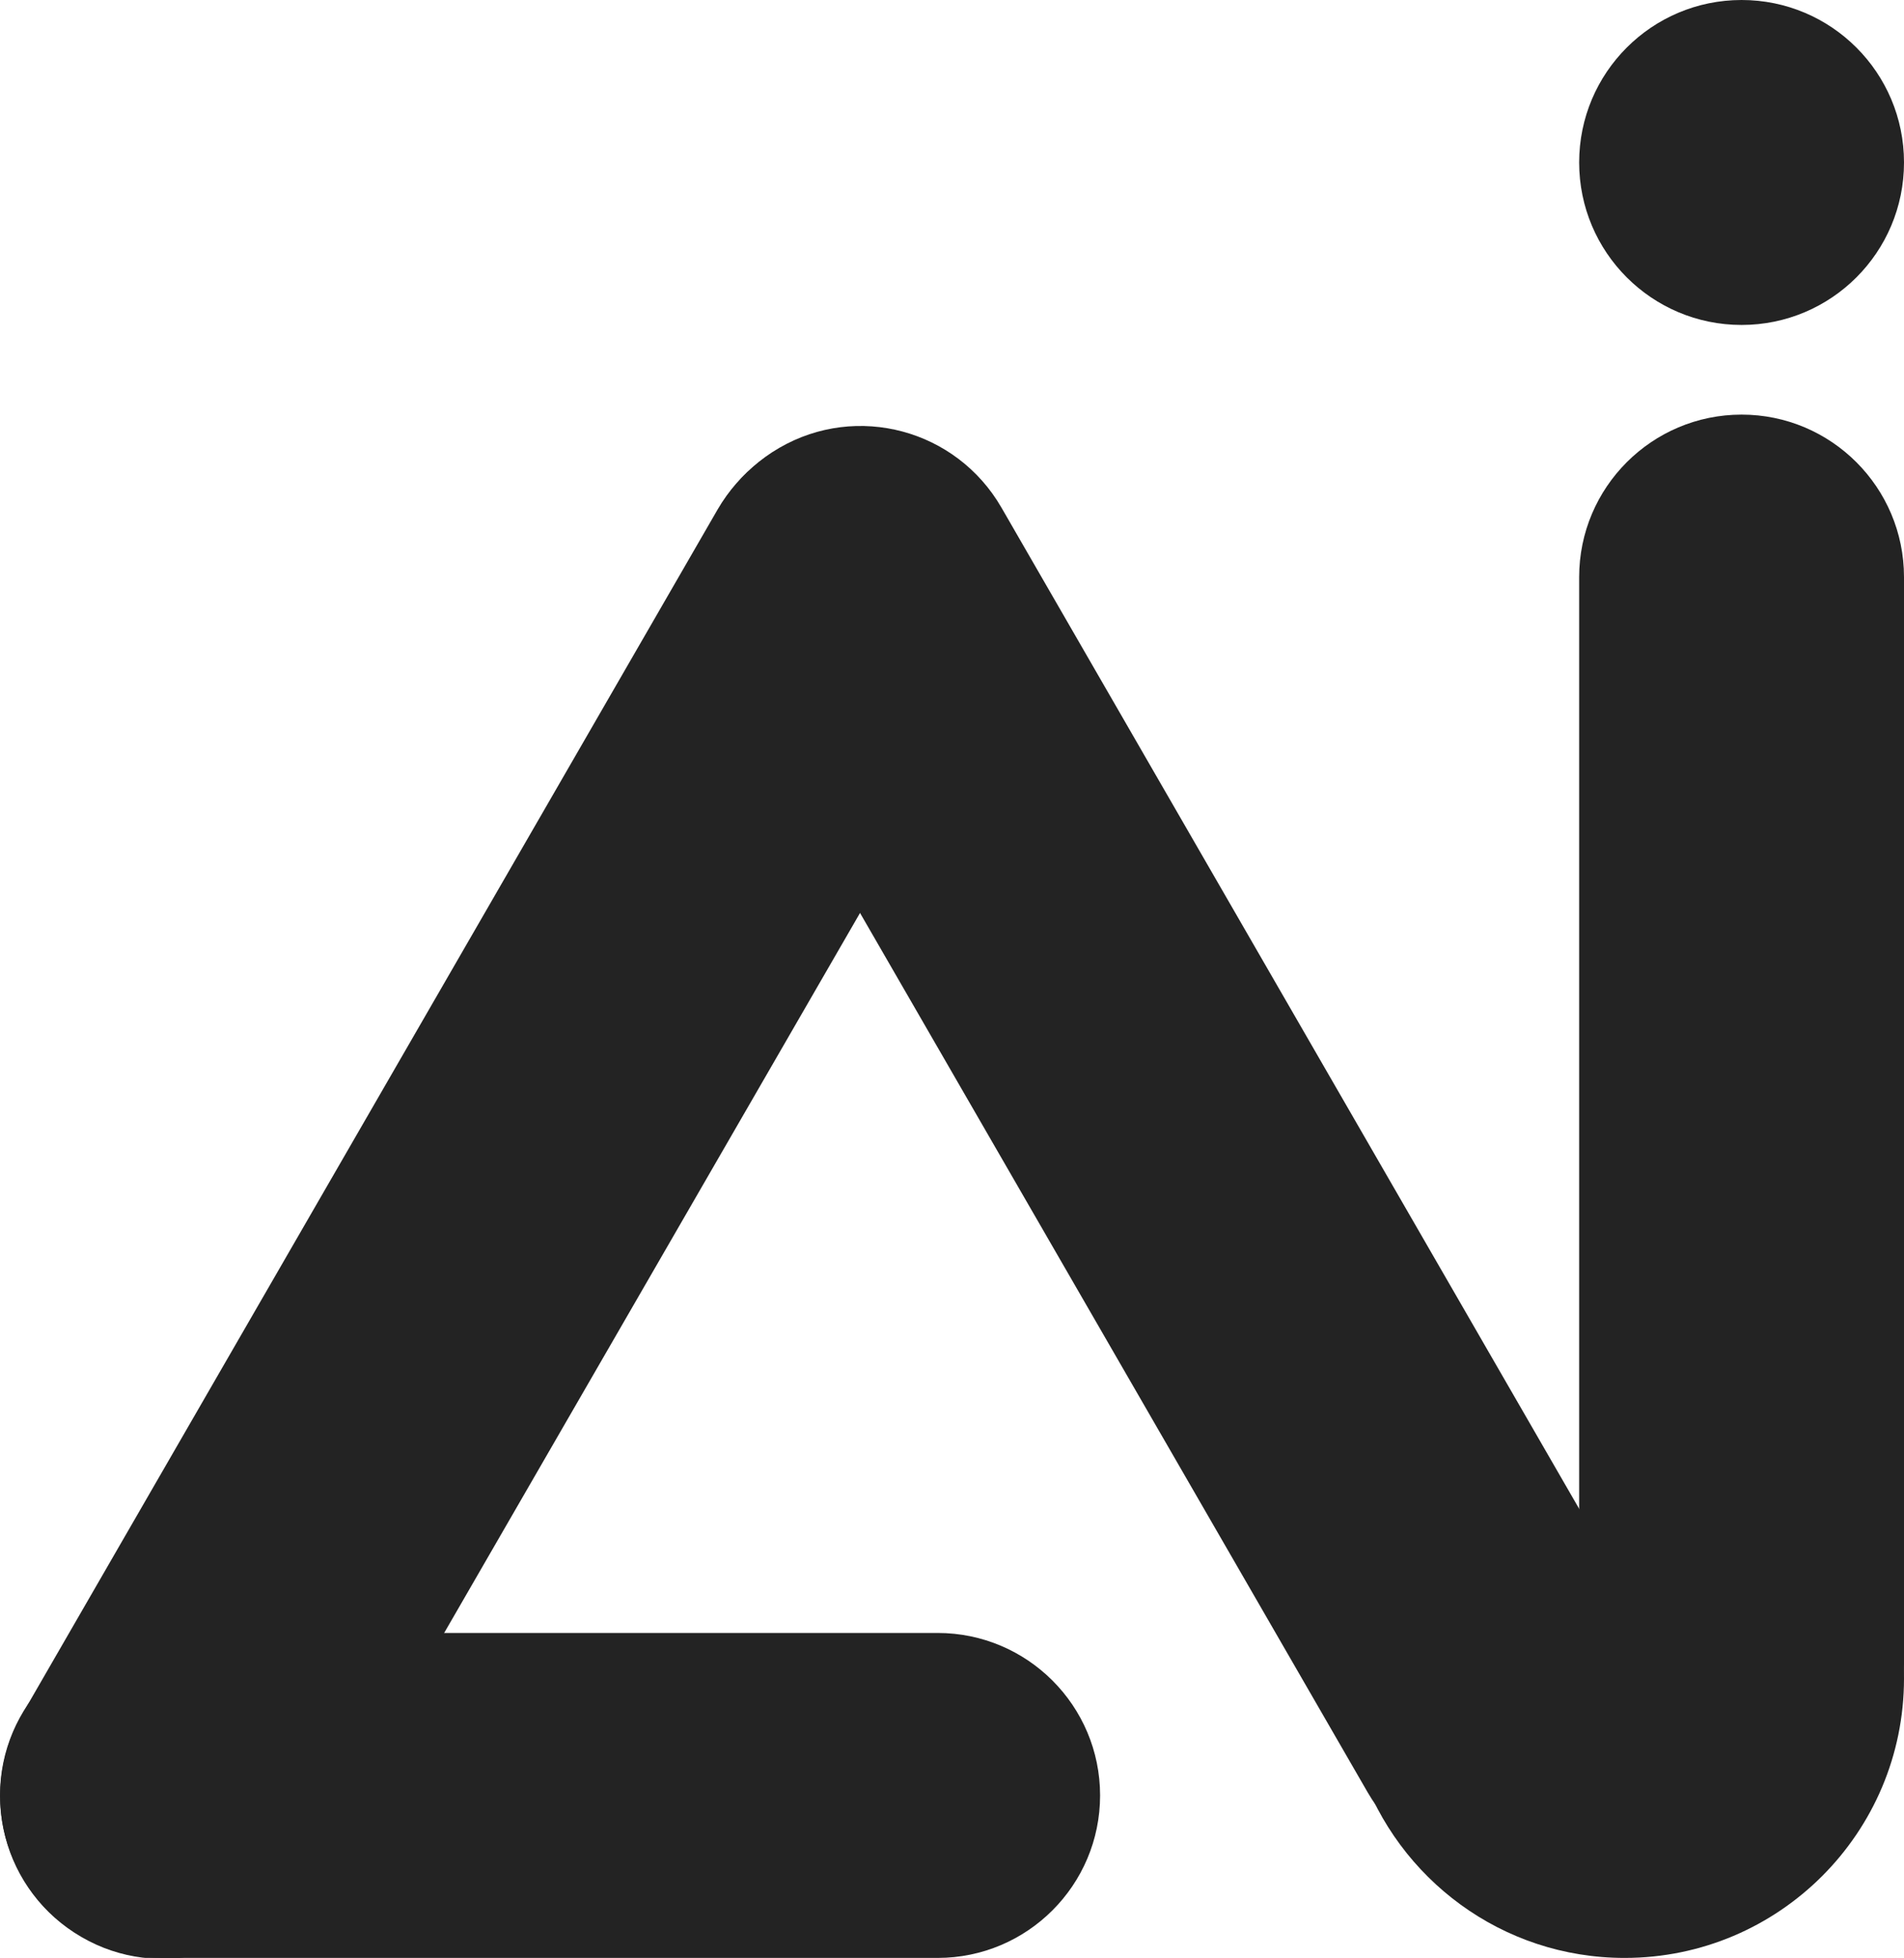 <?xml version="1.0" encoding="utf-8"?>
<!-- Generator: Adobe Illustrator 25.2.0, SVG Export Plug-In . SVG Version: 6.00 Build 0)  -->
<svg version="1.1" id="Layer_1" xmlns="http://www.w3.org/2000/svg" xmlns:xlink="http://www.w3.org/1999/xlink" x="0px" y="0px"
	 viewBox="0 0 418.5 430.2" style="enable-background:new 0 0 418.5 430.2;" xml:space="preserve">
<style type="text/css">
	.st0{fill:#232323;}
	.st1{fill-rule:evenodd;clip-rule:evenodd;fill:#232323;}
</style>
<path class="st0" d="M382.8,401.4L382.8,401.4c-19.7,0-35.7-16-35.7-35.7V126.8c0-19.7,16-35.7,35.7-35.7h0
	c19.7,0,35.7,16,35.7,35.7v238.9C418.5,385.4,402.5,401.4,382.8,401.4z"/>
<path class="st0" d="M349.4,406.9L349.4,406.9c-17.1,9.9-38.9,4-48.8-13.1L158.2,147.2c-9.9-17.1-4-38.9,13.1-48.8l0,0
	c17.1-9.9,38.9-4,48.8,13.1l142.4,246.7C372.3,375.2,366.4,397.1,349.4,406.9z"/>
<path class="st0" d="M17.9,425.6L17.9,425.6c-17.1-9.9-22.9-31.7-13.1-48.8L157.7,112c9.9-17.1,31.7-22.9,48.8-13.1l0,0
	c17.1,9.9,22.9,31.7,13.1,48.8L66.6,412.5C56.8,429.6,34.9,435.5,17.9,425.6z"/>
<path class="st0" d="M0,394.5L0,394.5c0-19.7,16-35.7,35.7-35.7h170.4c19.7,0,35.7,16,35.7,35.7v0c0,19.7-16,35.7-35.7,35.7H35.7
	C16,430.2,0,414.2,0,394.5z"/>
<circle class="st1" cx="382.8" cy="35.7" r="35.7"/>
<path class="st0" d="M299,388.7c8.3,24.1,31.1,41.5,58.1,41.5c33.9,0,61.4-27.5,61.4-61.4c0-3.4-0.3-6.8-0.8-10H299V388.7z"/>
</svg>

